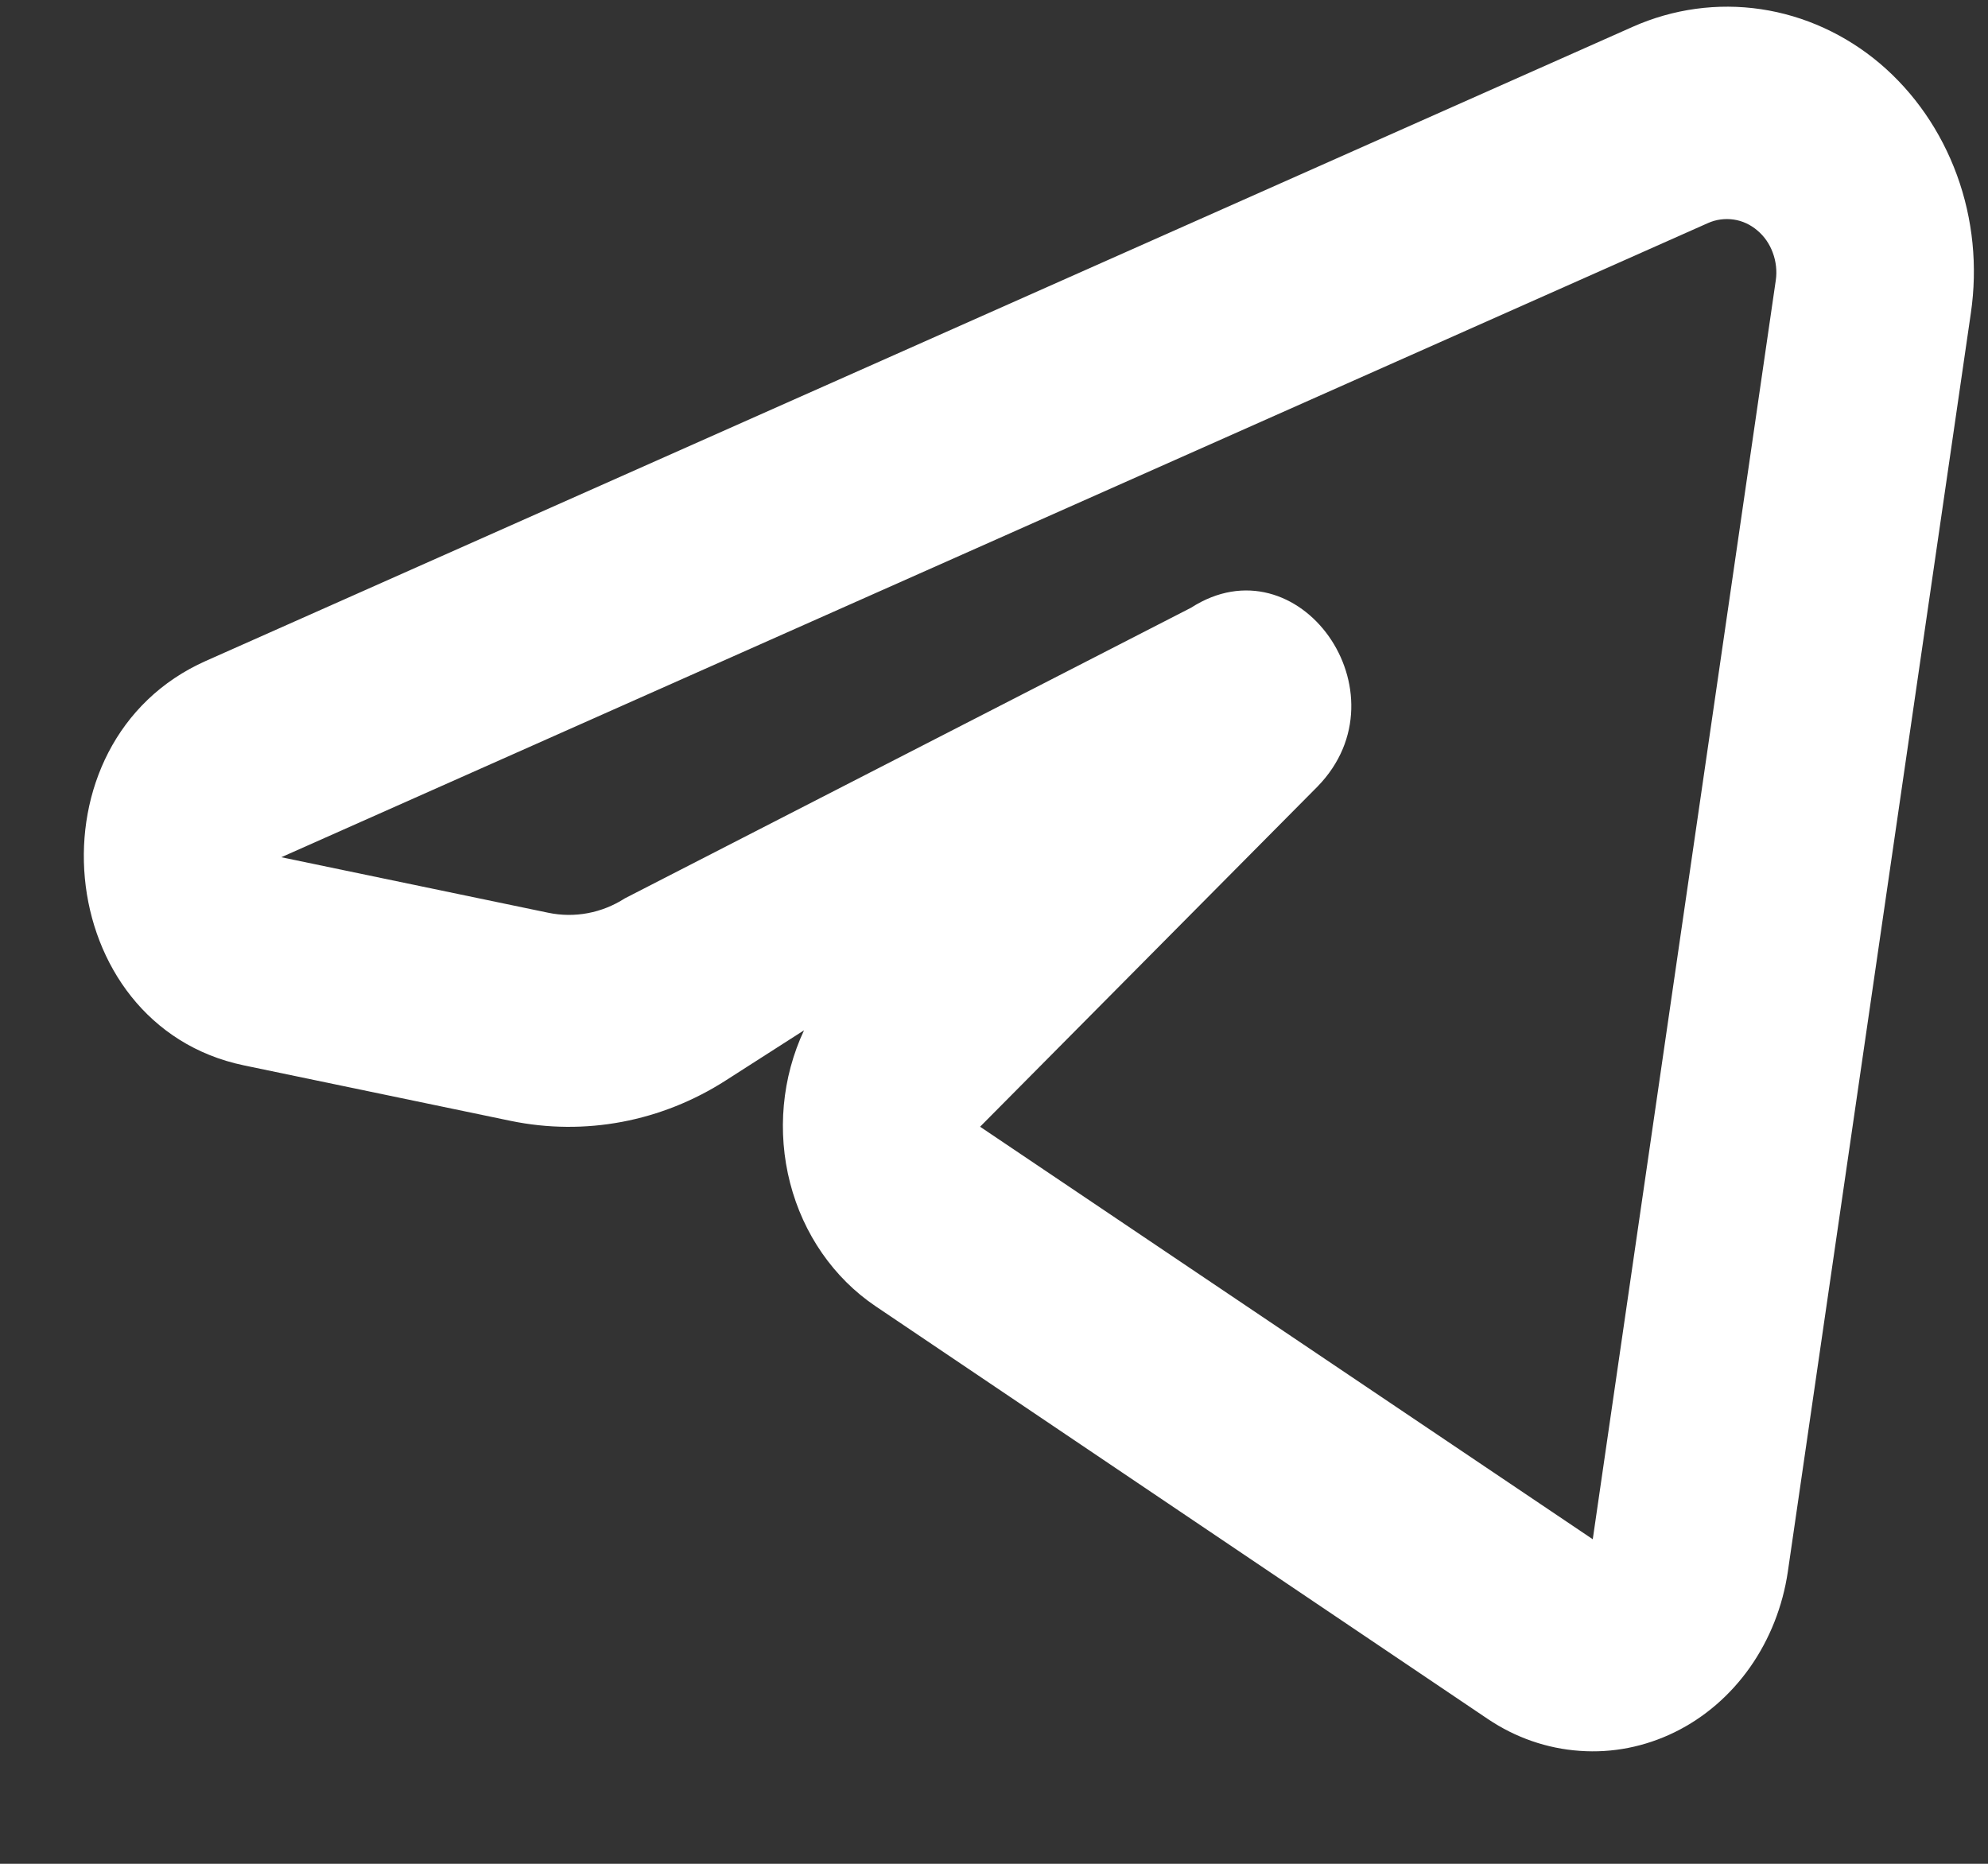<?xml version="1.0" encoding="UTF-8"?> <svg xmlns="http://www.w3.org/2000/svg" width="16" height="15" viewBox="0 0 16 15" fill="none"><rect x="0" y="0" width="16" height="15" fill="#333333" stroke="none"/><path d="M13.14 0.216C13.466 0.071 13.823 0.022 14.173 0.074C14.522 0.126 14.853 0.277 15.13 0.511C15.407 0.746 15.621 1.056 15.75 1.409C15.879 1.762 15.917 2.145 15.862 2.52L14.389 12.649C14.348 12.928 14.243 13.193 14.085 13.418C13.926 13.644 13.717 13.824 13.478 13.941C13.239 14.058 12.977 14.11 12.715 14.091C12.452 14.073 12.198 13.985 11.975 13.835L7.046 10.512C6.71 10.285 6.465 9.932 6.359 9.521C6.253 9.11 6.293 8.672 6.471 8.292L5.845 8.693C5.325 9.028 4.707 9.144 4.111 9.021L1.962 8.574C0.414 8.251 0.201 5.966 1.657 5.319L13.14 0.216ZM13.953 1.767C13.883 1.757 13.812 1.766 13.747 1.795L2.264 6.899L4.413 7.346C4.624 7.39 4.844 7.349 5.029 7.23L9.586 4.891C10.451 4.335 11.335 5.578 10.605 6.329L7.888 9.068L12.819 12.388L14.292 2.256C14.303 2.182 14.294 2.104 14.268 2.034C14.242 1.963 14.2 1.902 14.144 1.855C14.089 1.808 14.023 1.777 13.953 1.767Z" fill="white"></path></svg> 